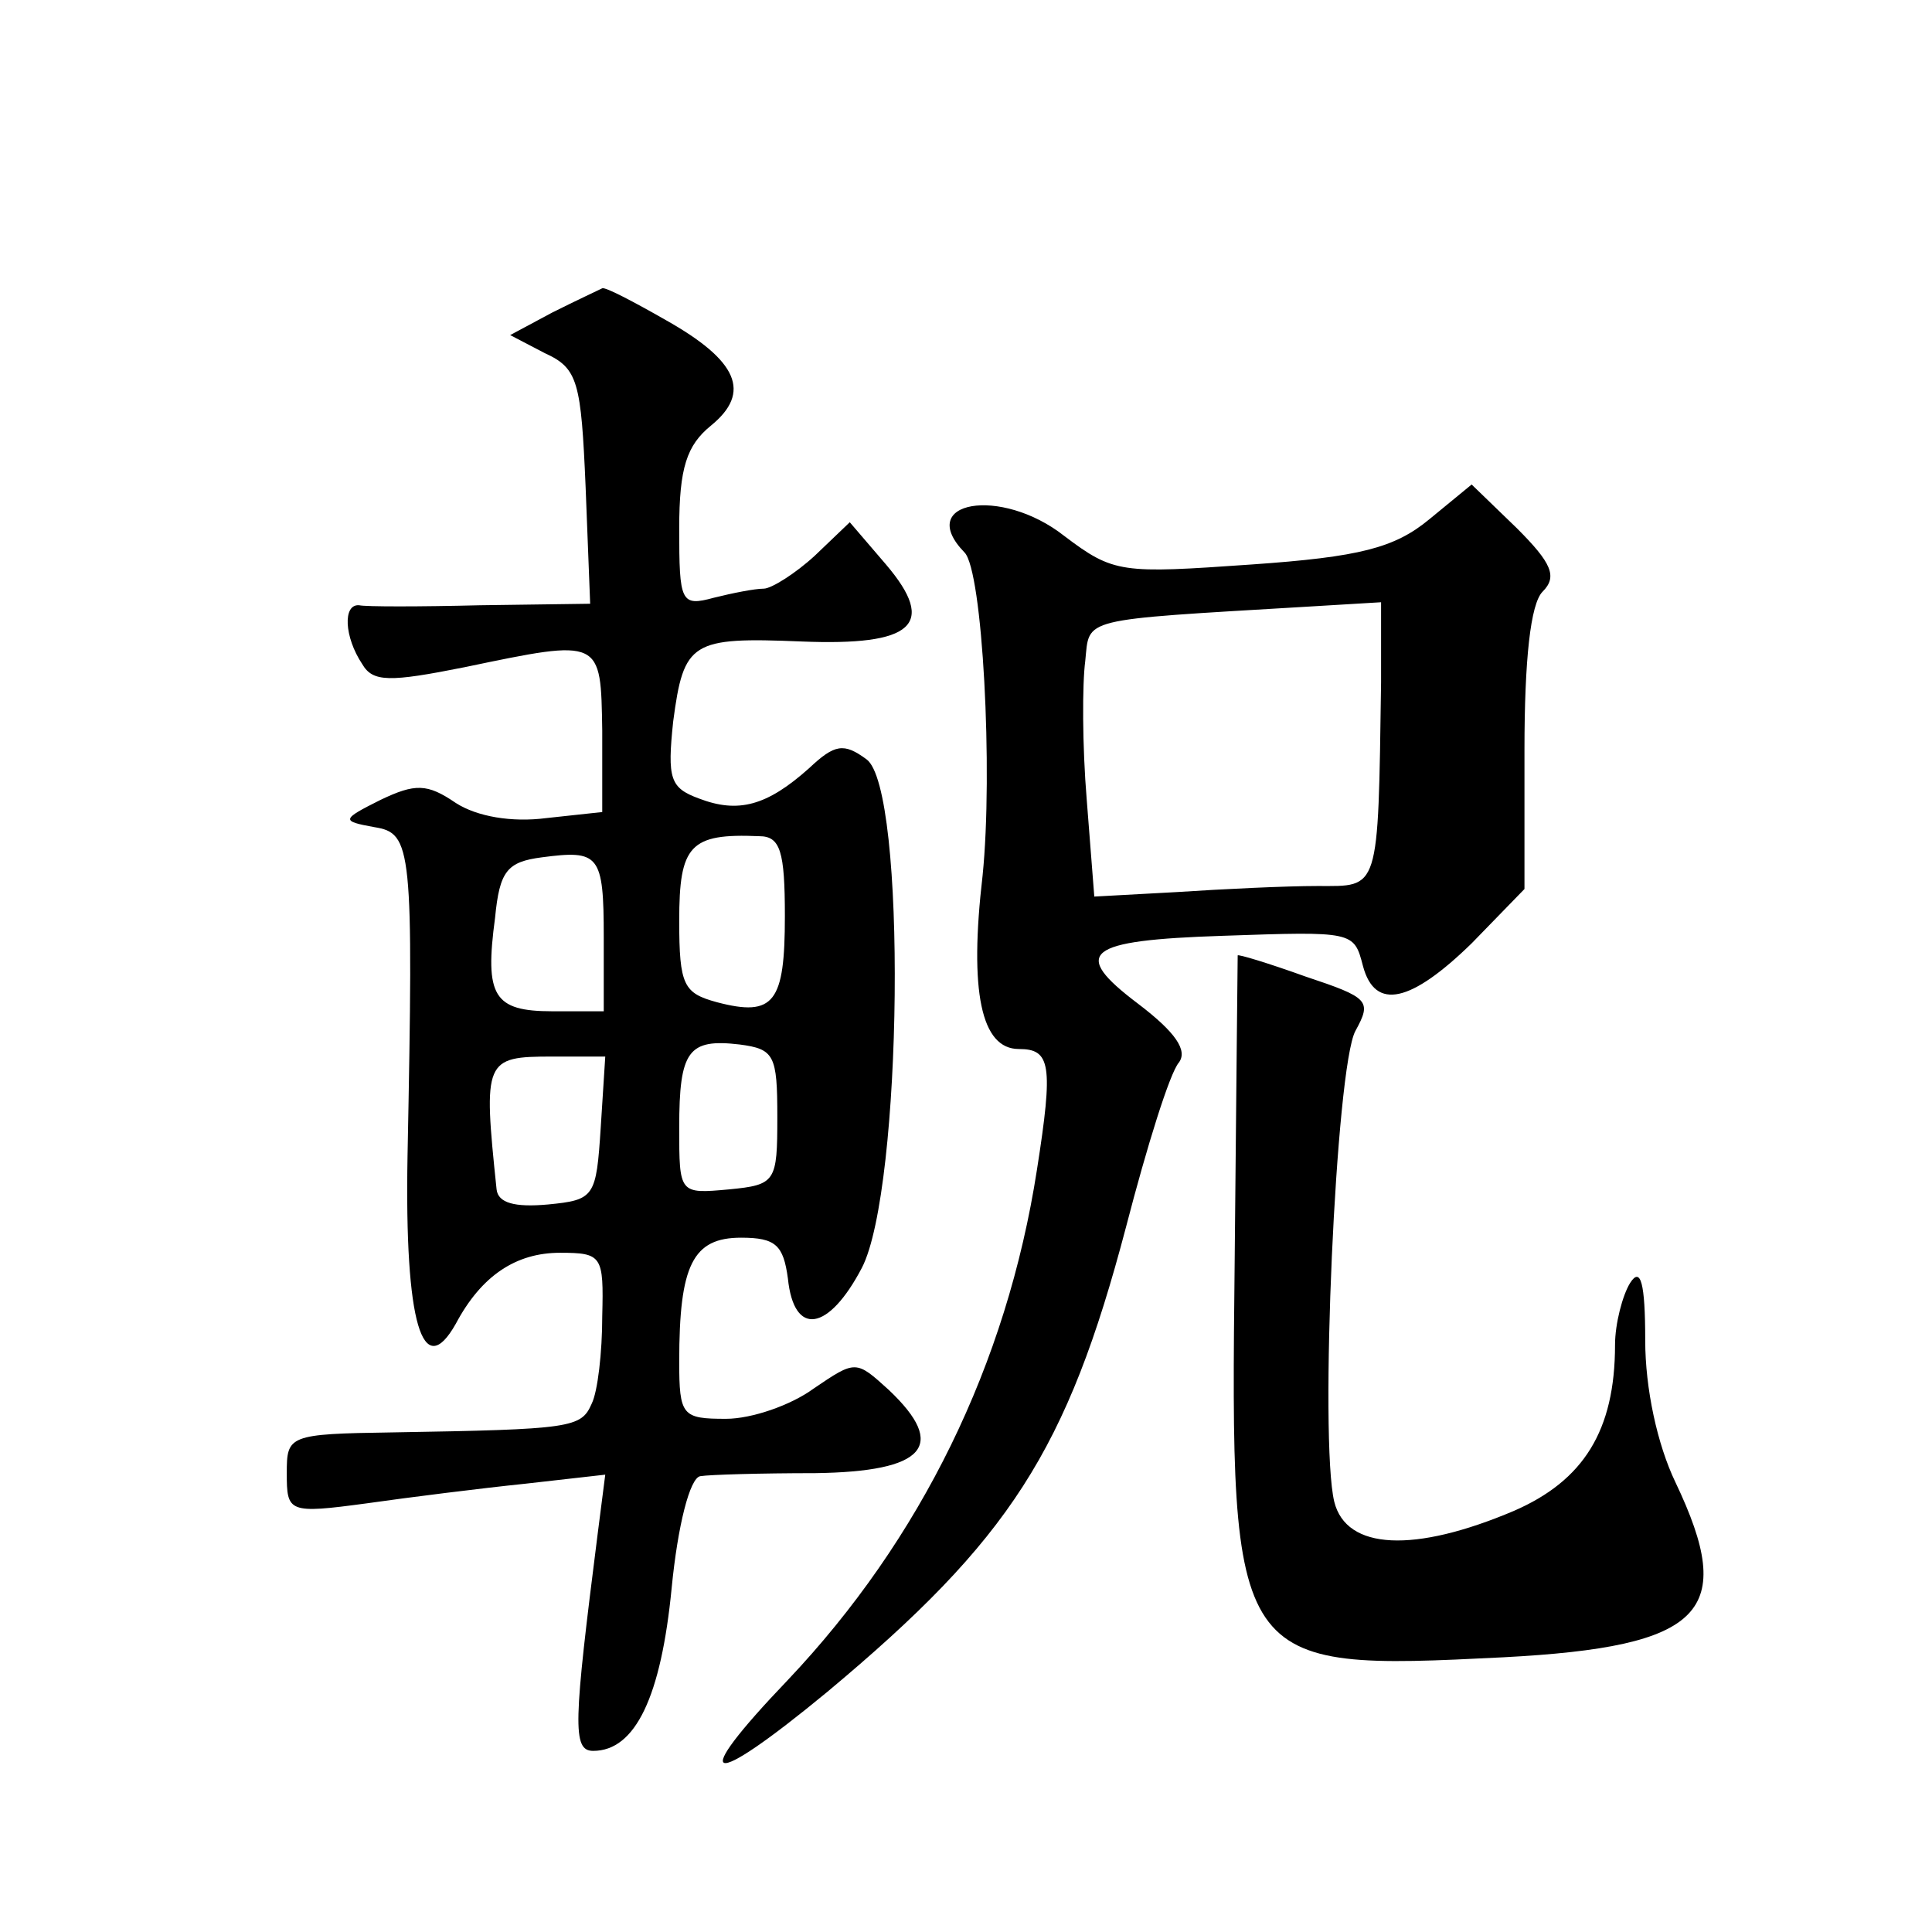 <?xml version="1.0" standalone="no"?>
<!DOCTYPE svg PUBLIC "-//W3C//DTD SVG 20010904//EN"
 "http://www.w3.org/TR/2001/REC-SVG-20010904/DTD/svg10.dtd">
<svg version="1.0" xmlns="http://www.w3.org/2000/svg"
 width="128pt" height="128pt" viewBox="0 0 128 128"
 preserveAspectRatio="xMidYMid meet">
<g transform="translate(0,128) scale(0.1,-0.1)"
fill="#0" stroke="none">
<path d="M366 1073 l-28 -15 23 -12 c22 -10 24 -19 27 -89 l3 -77 -73 -1 c-40 -1
-76 -1 -80 0 -11 1 -10 -21 2 -39 7 -12 18 -12 68 -2 91 19 90 19 91 -42 l0 -54
-37 -4 c-23 -3 -46 1 -60 10 -19 13 -27 13 -50 2 -26 -13 -26 -14 -4 -18 25 -4
26 -13 22 -218 -2 -111 10 -150 32 -111 17 32 40 47 69 47 28 0 29 -2 28 -42 0
-24 -3 -50 -7 -58 -7 -16 -13 -17 -132 -19 -69 -1 -70 -2 -70 -27 0 -26 1 -27 53
-20 28 4 76 10 105 13 l53 6 -5 -39 c-16 -126 -17 -144 -3 -144 28 0 45 36 52 108
4 41 12 73 19 74 6 1 40 2 76 2 73 1 88 18 49 55 -22 20 -22 20 -50 1 -15 -11 -41
-20 -58 -20 -29 0 -31 2 -31 38 0 64 9 82 41 82 23 0 28 -5 31 -27 4 -39 27 -35
49 7 27 52 30 318 3 337 -15 11 -21 10 -38 -6 -28 -25 -47 -30 -73 -20 -19 7 -21
13 -17 51 7 53 12 56 85 53 74 -3 90 11 56 51 l-24 28 -23 -22 c-13 -12 -29 -22
-34 -22 -6 0 -21 -3 -33 -6 -22 -6 -23 -3 -23 46 0 40 5 55 21 68 27 22 18 43 -30
70 -21 12 -40 22 -42 21 -2 -1 -17 -8 -33 -16z m154 -400 c0 -57 -7 -67 -45 -57
-22 6 -25 11 -25 54 0 50 7 58 53 56 14 0 17 -10 17 -53z m-120 -14 l0 -49 -34
0 c-39 0 -45 10 -38 62 3 31 8 37 31 40 38 5 41 2 41 -53z m115 -119 c0 -43 -1
-45 -32 -48 -33 -3 -33 -3 -33 41 0 51 6 59 40 55 23 -3 25 -7 25 -48z m-117 -7
c-3 -46 -4 -48 -35 -51 -22 -2 -33 1 -34 10 -9 86 -8 88 37 88 l35 0 -3 -47z M947
936 c-23 -19 -46 -25 -118 -30 -86 -6 -91 -6 -124 19 -42 33 -99 23 -66 -11 12
-12 19 -145 12 -214 -9 -77 -1 -115 24 -115 21 0 23 -10 12 -80 -20 -129 -77 -245
-165 -338 -67 -70 -54 -74 26 -8 121 101 159 160 198 308 14 54 29 102 35 109 6
8 -2 20 -27 39 -45 34 -35 42 56 45 87 3 87 3 93 -20 8 -30 32 -24 72 15 l35 36
0 92 c0 60 4 97 12 105 10 10 6 19 -17 42 l-30 29 -28 -23z m-32 -108 c-2 -140
-1 -135 -42 -135 -21 0 -63 -2 -93 -4 l-55 -3 -5 64 c-3 36 -3 77 -1 92 3 29 -5
27 146 36 l50 3 0 -53z M820 647 c0 -1 -1 -92 -2 -203 -3 -270 -2 -271 178 -262
133 7 155 30 114 116 -12 25 -20 62 -20 94 0 38 -3 49 -10 38 -5 -8 -10 -27 -10
-41 0 -57 -21 -90 -67 -110 -66 -28 -111 -26 -119 6 -10 41 1 288 14 312 11 20
9 22 -33 36 -25 9 -45 15 -45 14z"/>
</g>
</svg>
